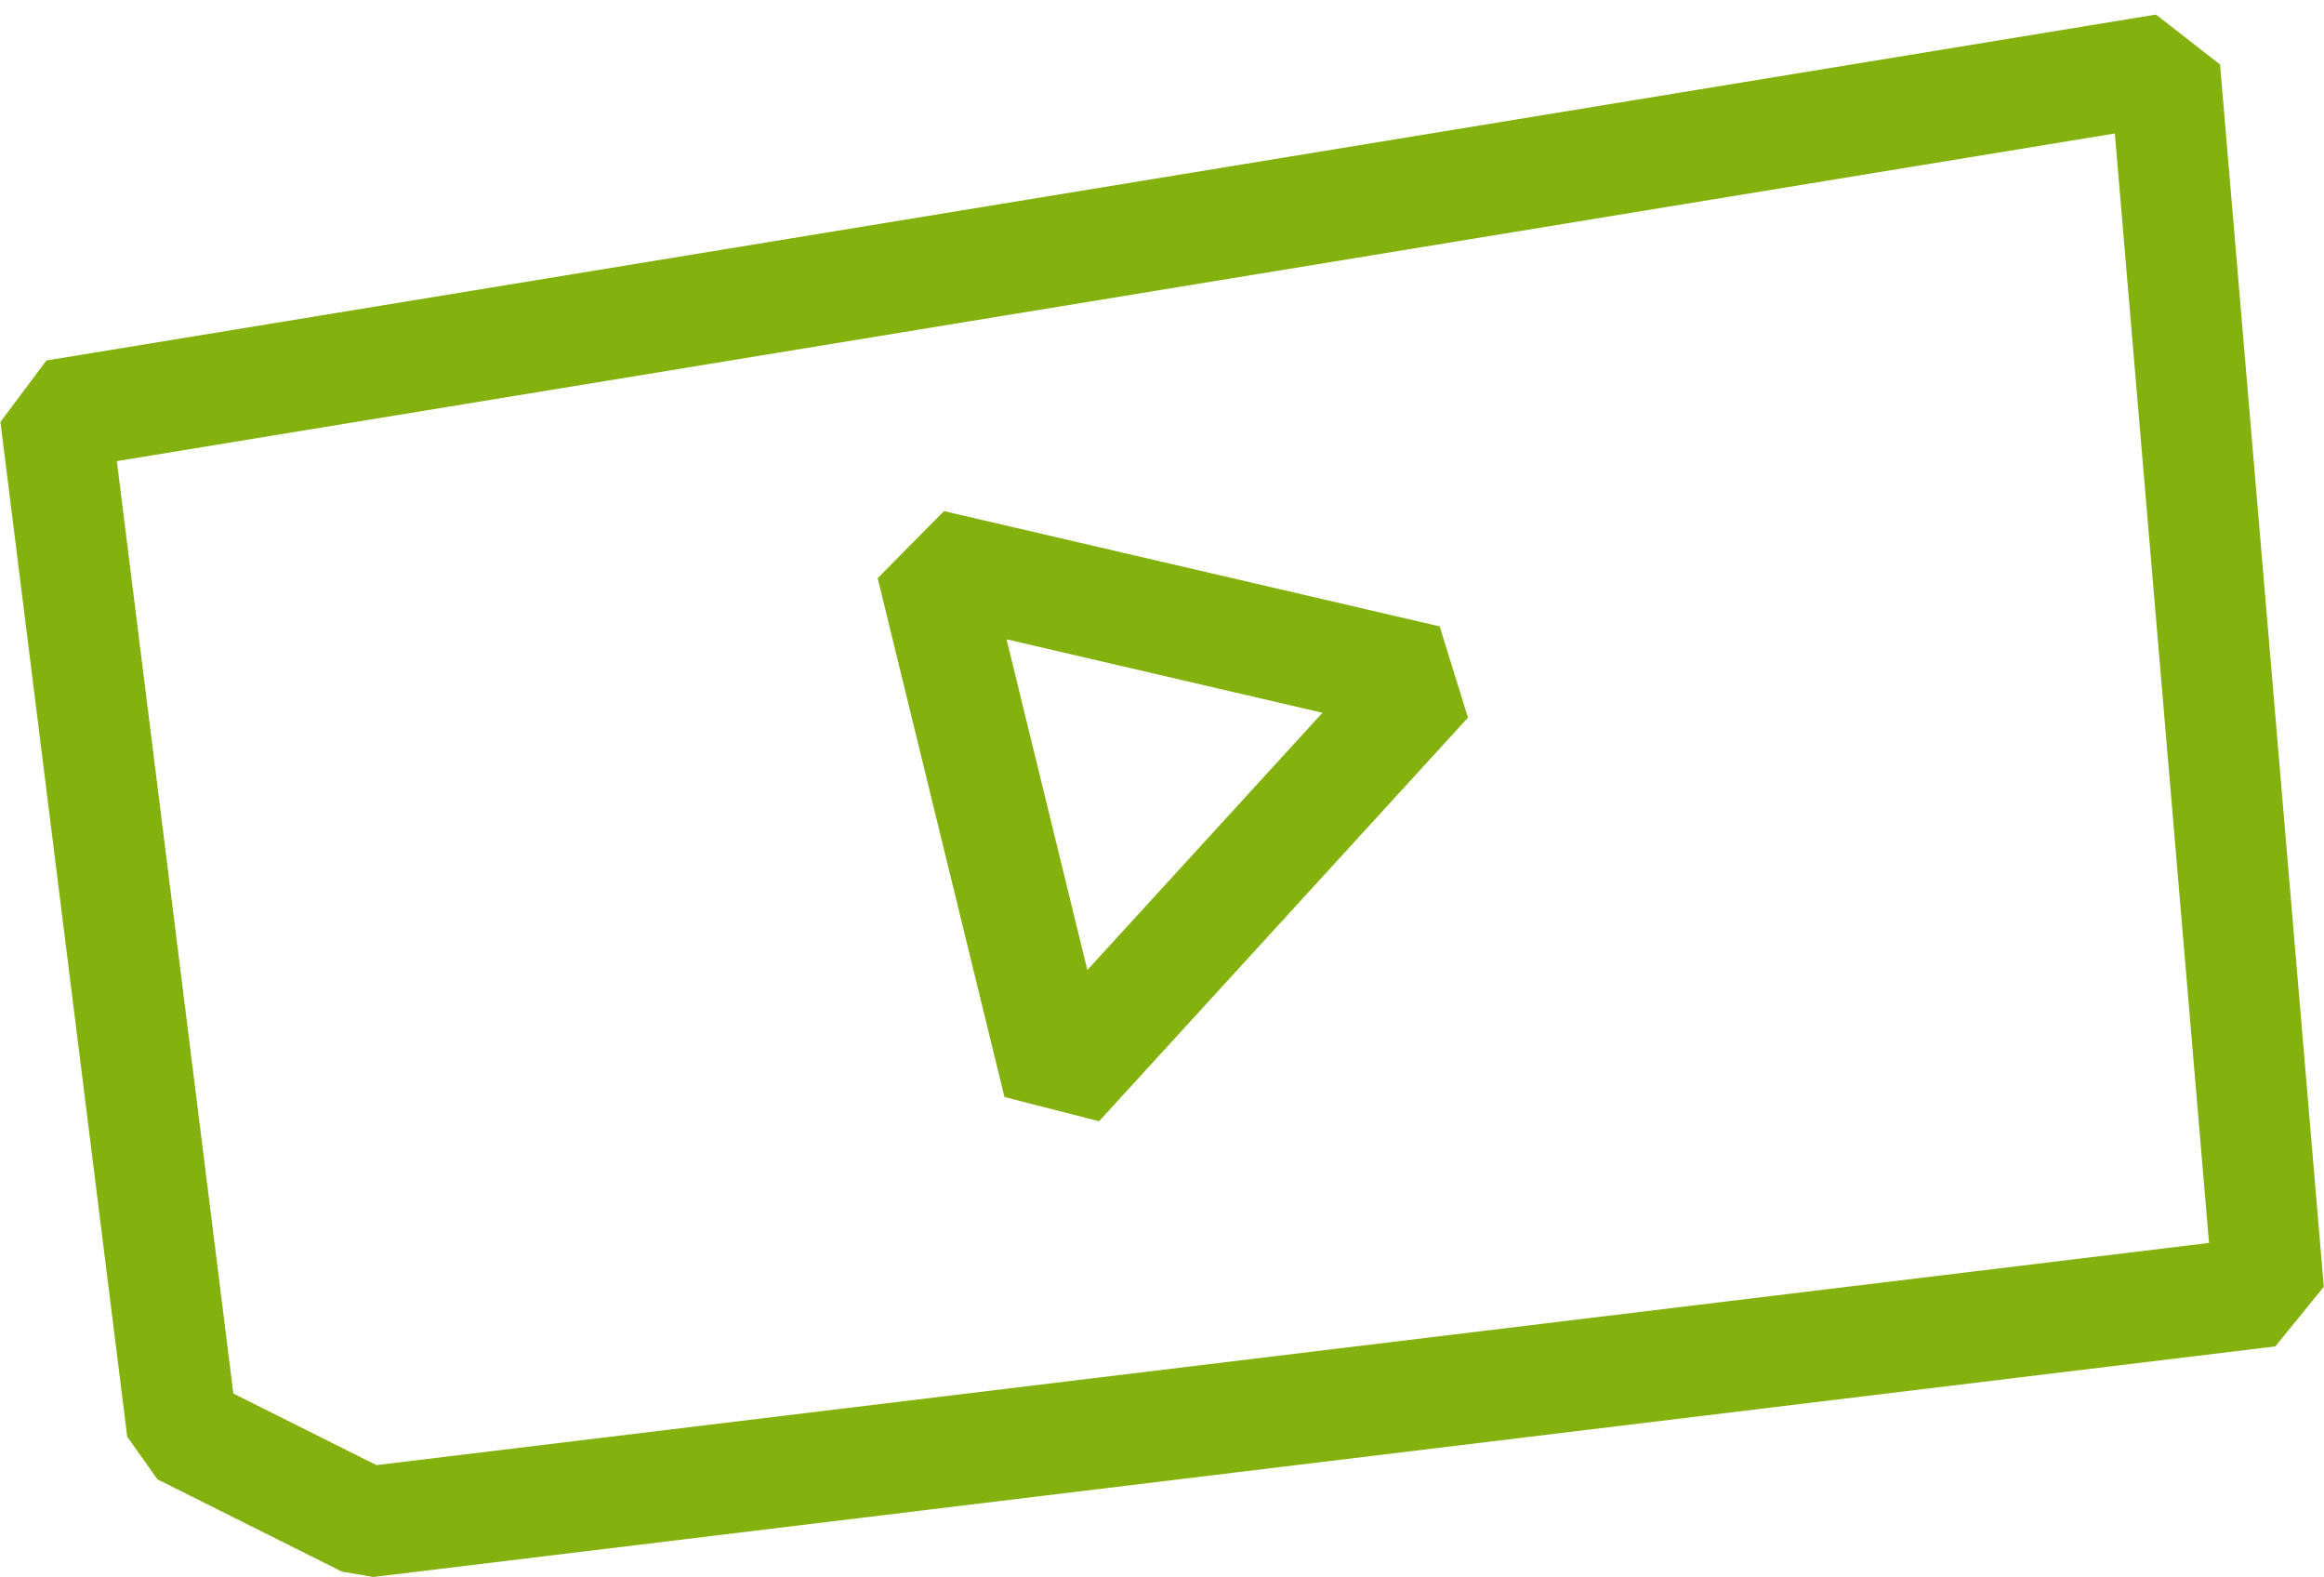 <?xml version="1.0" encoding="UTF-8"?>
<svg xmlns="http://www.w3.org/2000/svg" width="84" height="57" viewBox="0 0 84 57" fill="none">
  <path d="M6.583 51.667L2 15L78.25 2.5L82 46.667L13.25 55L6.583 51.667Z" stroke="#83B10E" stroke-width="4" stroke-linejoin="bevel"></path>
  <path d="M38.249 39.167L33.666 20.417L51.583 24.583L38.249 39.167Z" stroke="#83B10E" stroke-width="4" stroke-linejoin="bevel"></path>
</svg>
